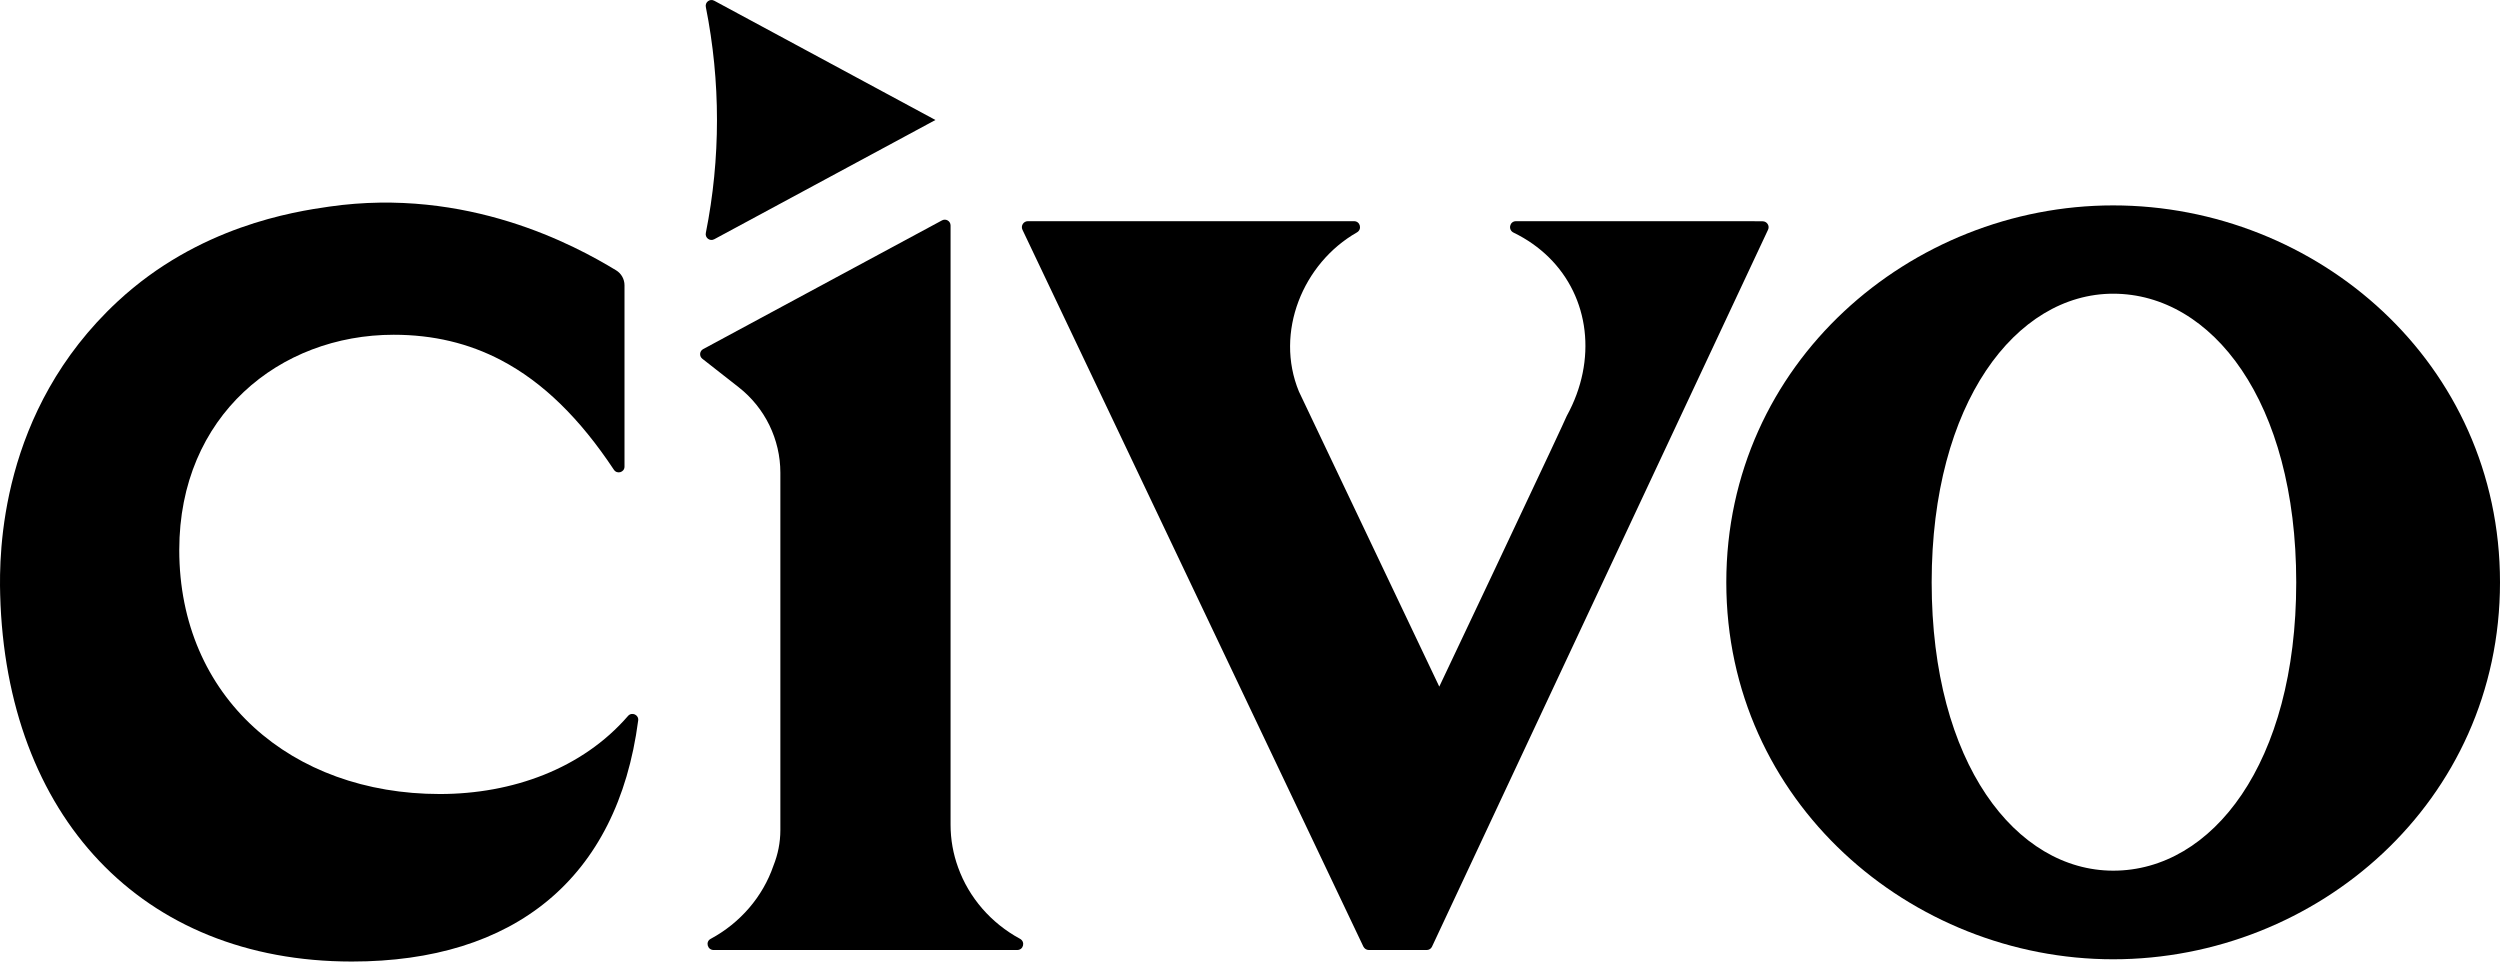 <svg width="624" height="240" viewBox="0 0 624 240" fill="none" xmlns="http://www.w3.org/2000/svg">
<path d="M527.443 51.267C476.978 51.267 430.885 90.568 430.885 145.352C430.885 200.136 476.978 239.437 527.443 239.437C578.304 239.437 624 200.136 624 145.352C624 90.569 578.305 51.267 527.443 51.267ZM527.478 217.319C503.24 217.319 482.144 190.609 482.144 145.352C482.144 100.494 503.213 73.308 527.452 73.308C552.088 73.308 573.139 100.097 573.139 145.352C573.139 190.609 552.115 217.319 527.478 217.319Z" fill="black"/>
<path d="M176.174 1.744C179.887 20.364 179.886 39.534 176.173 58.153C175.932 59.359 177.185 60.304 178.266 59.721L233.483 29.949L178.267 0.177C177.186 -0.406 175.933 0.539 176.174 1.744Z" fill="black"/>
<path d="M253.905 237.123H178.109C176.577 237.123 176.023 235.06 177.369 234.346C184.739 230.379 190.394 223.848 193.061 216.046C194.172 213.27 194.779 210.281 194.779 207.187V117.988C194.779 109.685 190.948 101.804 184.396 96.673L175.301 89.545C174.482 88.903 174.591 87.631 175.507 87.137L208.834 69.17L235.135 55.003C236.096 54.486 237.261 55.182 237.261 56.274V205.838C237.261 209.568 237.922 213.164 239.137 216.495C241.857 224.085 247.405 230.432 254.59 234.32C255.965 235.06 255.463 237.123 253.905 237.123Z" fill="black"/>
<path d="M439.952 55.233L436.042 55.207H378.397C376.785 55.207 376.336 57.375 377.789 58.063C381.17 59.702 384.103 61.791 386.56 64.198C396.731 74.168 398.713 89.85 391.105 103.734L391.025 103.893C390.814 104.395 389.308 107.673 387.009 112.566C379.903 127.745 365.373 158.475 359.244 171.38L324.212 97.731C318.109 82.947 325.216 65.679 338.689 58.01C340.037 57.243 339.509 55.207 337.976 55.207H256.553C255.47 55.207 254.73 56.343 255.205 57.349L340.3 236.275C340.564 236.779 341.066 237.123 341.648 237.123H356.125C356.68 237.123 357.182 236.805 357.42 236.303C361.568 227.443 367.195 215.437 373.64 201.685C377.815 192.774 382.332 183.148 387.008 173.152C406.981 130.575 429.833 81.837 441.3 57.349C441.775 56.37 441.036 55.233 439.952 55.233Z" fill="black"/>
<path d="M0.044 148.441C-0.235 138.072 -0.097 102.587 29.373 75.232C49.575 56.48 73.282 52.847 82.197 51.569C116.624 46.634 143.48 61.214 153.789 67.477C155.09 68.268 155.876 69.685 155.876 71.209V116.466C155.876 117.901 154.02 118.447 153.227 117.251C144.798 104.536 135.593 95.42 125.061 89.902C116.989 85.671 108.137 83.556 98.258 83.556C69.81 83.556 44.744 103.743 44.744 137.266C44.744 174.034 72.69 198.186 109.782 198.186C127.867 198.186 145.352 191.875 156.752 178.702C157.691 177.616 159.48 178.404 159.292 179.829C154.097 219.412 128.254 240 87.814 240C35.24 239.999 1.529 203.572 0.044 148.441Z" fill="black"/>
</svg>
